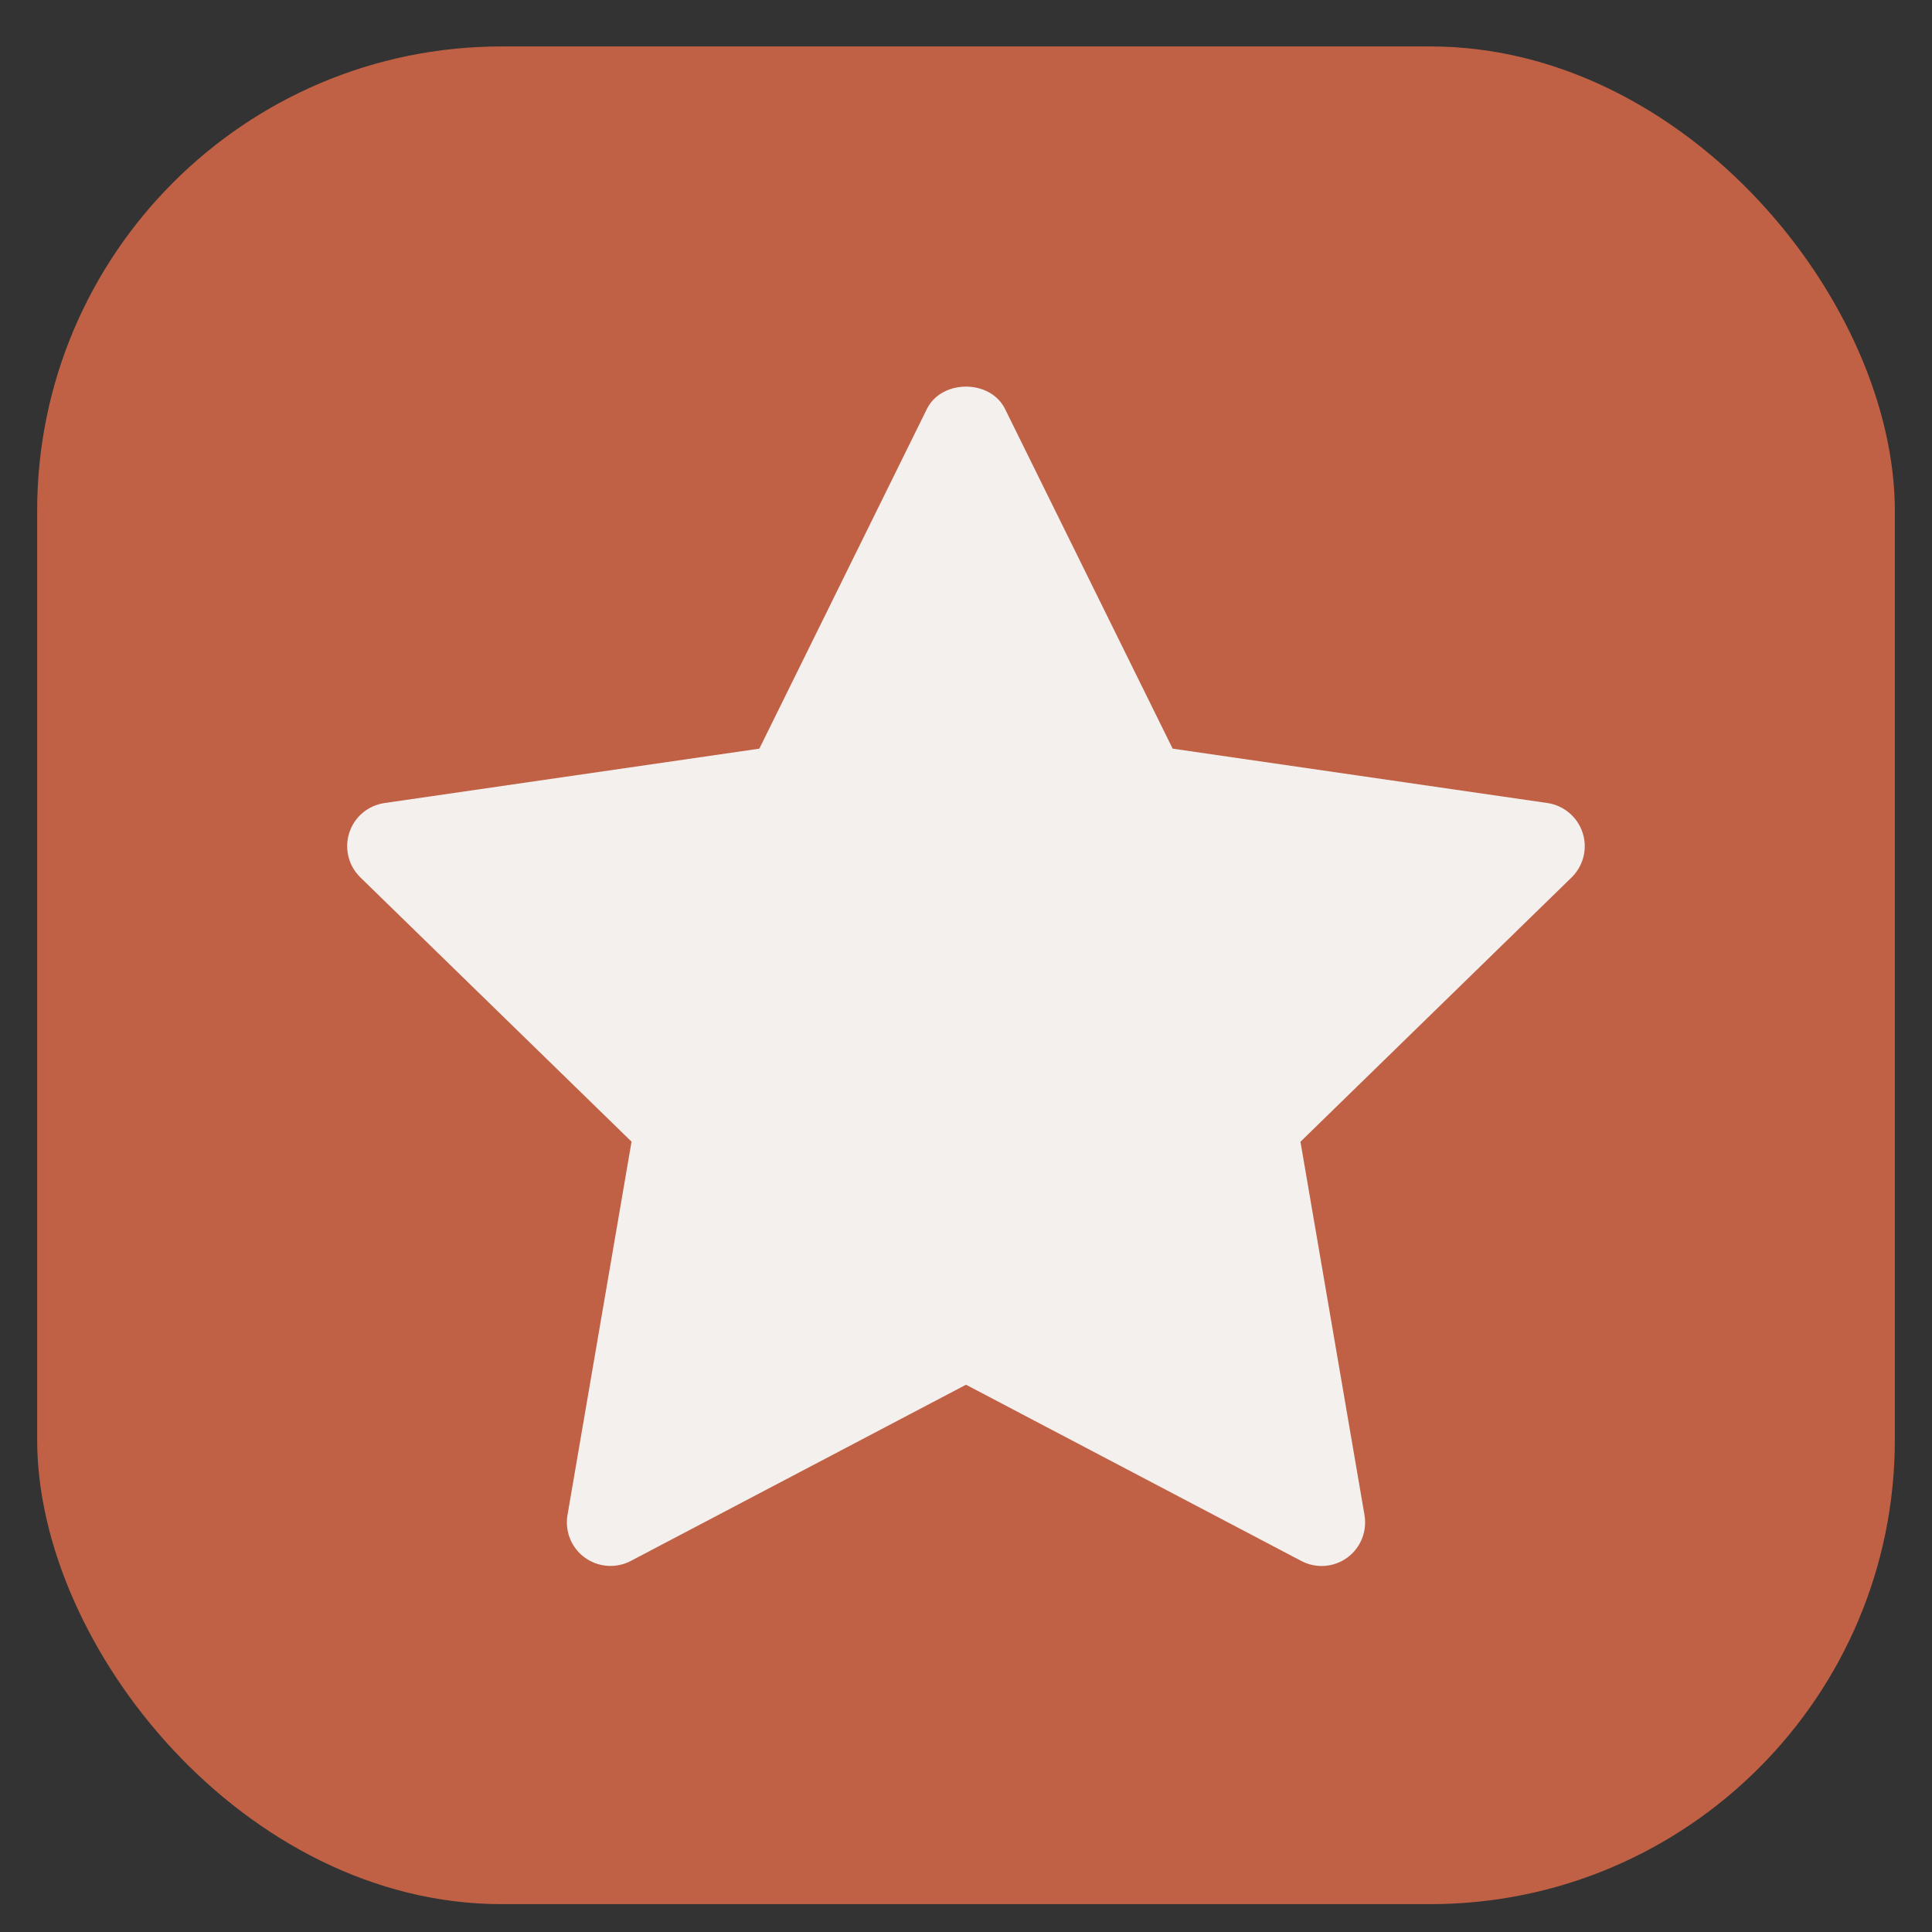 <?xml version="1.0" encoding="UTF-8"?> <svg xmlns="http://www.w3.org/2000/svg" width="26" height="26" viewBox="0 0 26 26" fill="none"><rect x="0" y="0" width="26" height="26" fill="#333333" stroke="none"/><rect x="0.5" y="0.625" width="25" height="25" rx="6.25" fill="#C06145"></rect><path d="M21.151 11.807L17.501 15.365L18.363 20.39C18.381 20.497 18.369 20.608 18.328 20.709C18.287 20.811 18.218 20.898 18.13 20.963C18.041 21.027 17.937 21.065 17.828 21.073C17.719 21.081 17.61 21.058 17.513 21.007L13 18.635L8.488 21.007C8.391 21.058 8.282 21.08 8.173 21.072C8.064 21.064 7.959 21.026 7.871 20.962C7.782 20.898 7.713 20.81 7.672 20.709C7.631 20.608 7.619 20.497 7.637 20.389L8.499 15.364L4.849 11.807C4.771 11.73 4.715 11.634 4.689 11.527C4.663 11.421 4.667 11.31 4.701 11.206C4.734 11.102 4.797 11.009 4.88 10.939C4.964 10.868 5.066 10.823 5.174 10.807L10.219 10.075L12.474 5.503C12.672 5.103 13.328 5.103 13.525 5.503L15.781 10.075L20.826 10.807C20.934 10.823 21.035 10.869 21.119 10.94C21.202 11.01 21.264 11.102 21.298 11.206C21.332 11.31 21.336 11.421 21.31 11.527C21.284 11.633 21.229 11.73 21.151 11.807Z" fill="#F4F0ED"></path></svg> 